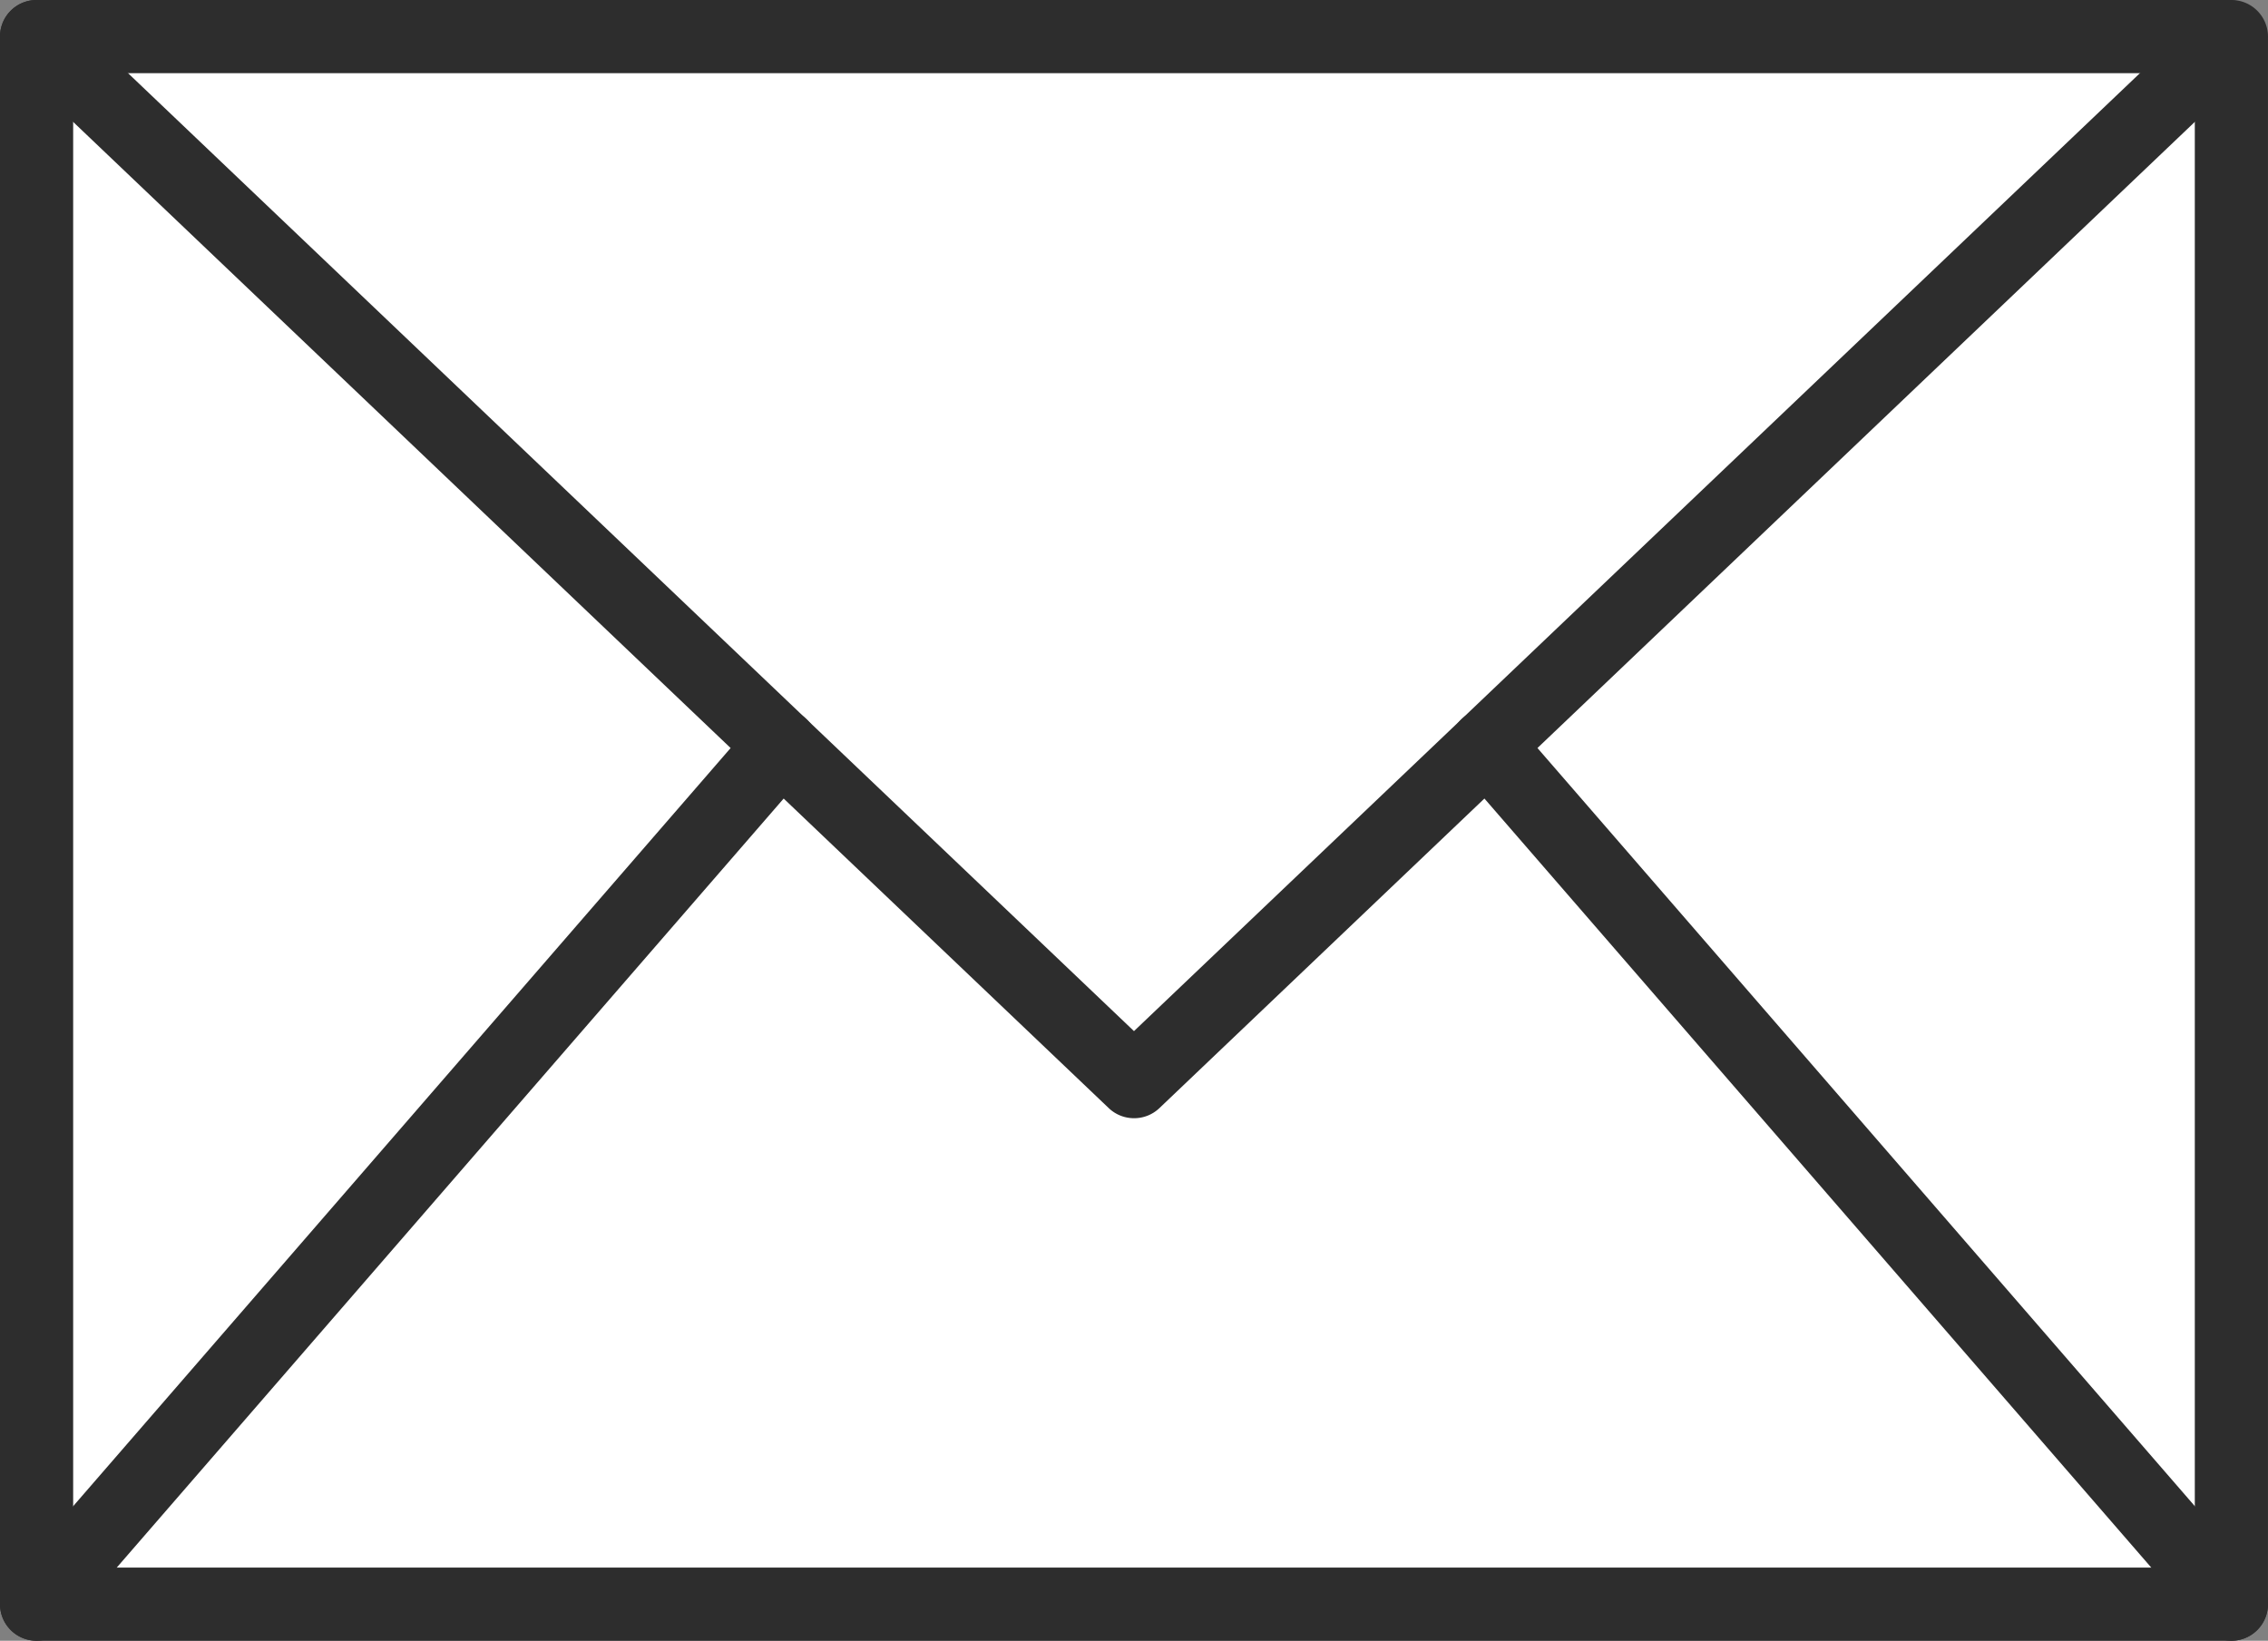<svg xmlns="http://www.w3.org/2000/svg" width="62.001" height="44.858" viewBox="0 0 62.001 44.858">
  <rect x="0" y="0" width="62.001" height="44.858" fill="#808080" stroke="none"/>
  <g id="mail" transform="translate(1 1)">
    <rect id="長方形_354" data-name="長方形 354" width="60" height="42.857" transform="translate(0)" fill="#fff"/>
    <path id="長方形_354_-_アウトライン" data-name="長方形 354 - アウトライン" d="M0-1H60a1,1,0,0,1,1,1V42.857a1,1,0,0,1-1,1H0a1,1,0,0,1-1-1V0A1,1,0,0,1,0-1ZM59,1H1V41.857H59Z" transform="translate(0)" fill="#2d2d2d"/>
    <path id="パス_135" data-name="パス 135" d="M37,42.571a1,1,0,0,1-.69-.276l-30-28.571A1,1,0,1,1,7.69,12.276L37,40.19,66.31,12.276a1,1,0,0,1,1.379,1.448L37.69,42.3A1,1,0,0,1,37,42.571Z" transform="translate(-7 -13)" fill="#2d2d2d"/>
    <path id="線_5" data-name="線 5" d="M20.353,24.474a1,1,0,0,1-.756-.345L-.756.655a1,1,0,0,1,.1-1.411,1,1,0,0,1,1.411.1L21.108,22.819a1,1,0,0,1-.755,1.655Z" transform="translate(39.648 19.383)" fill="#2d2d2d"/>
    <path id="線_6" data-name="線 6" d="M0,24.474a1,1,0,0,1-.655-.244,1,1,0,0,1-.1-1.411L19.6-.655a1,1,0,0,1,1.411-.1,1,1,0,0,1,.1,1.411L.756,24.129A1,1,0,0,1,0,24.474Z" transform="translate(0 19.383)" fill="#2d2d2d"/>
  </g>
</svg>

